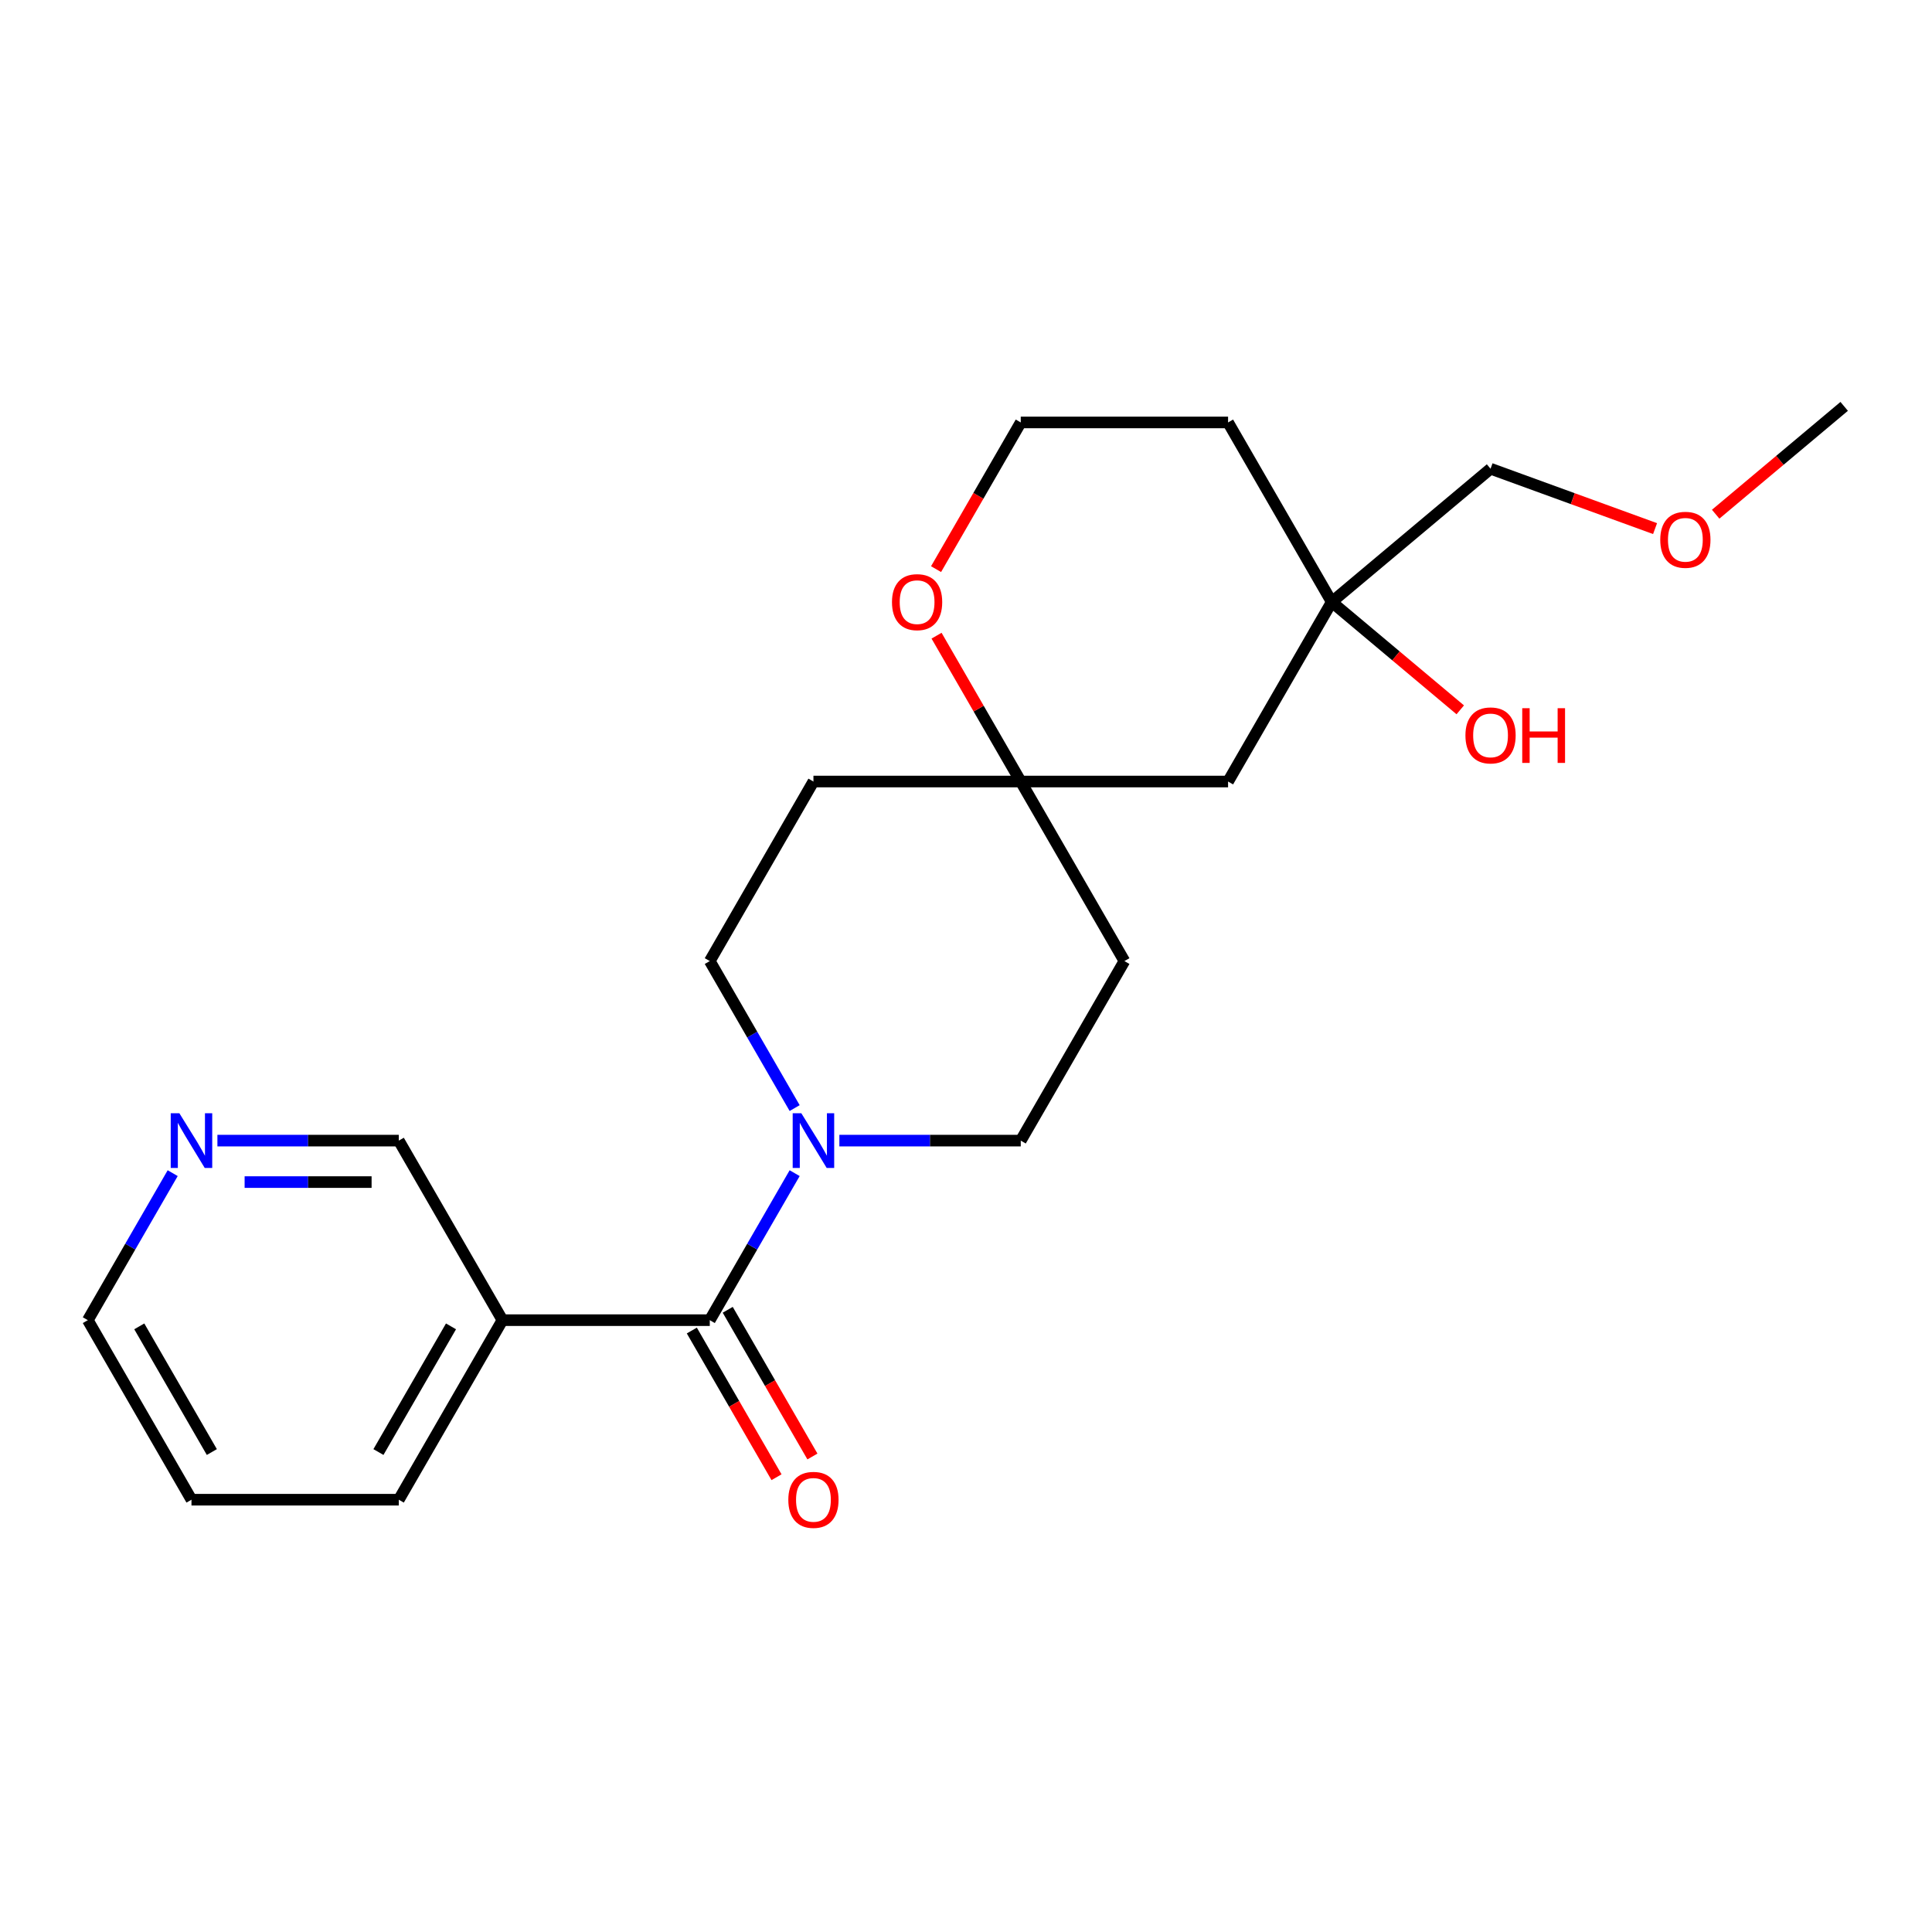<?xml version='1.0' encoding='iso-8859-1'?>
<svg version='1.1' baseProfile='full'
              xmlns='http://www.w3.org/2000/svg'
                      xmlns:rdkit='http://www.rdkit.org/xml'
                      xmlns:xlink='http://www.w3.org/1999/xlink'
                  xml:space='preserve'
width='1000px' height='1000px' viewBox='0 0 1000 1000'>
<!-- END OF HEADER -->
<rect style='opacity:1.0;fill:#FFFFFF;stroke:none' width='1000' height='1000' x='0' y='0'> </rect>
<path class='bond-0' d='M 367.379,683.314 L 389.344,645.269' style='fill:none;fill-rule:evenodd;stroke:#000000;stroke-width:6px;stroke-linecap:butt;stroke-linejoin:miter;stroke-opacity:1' />
<path class='bond-0' d='M 389.344,645.269 L 411.309,607.225' style='fill:none;fill-rule:evenodd;stroke:#0000FF;stroke-width:6px;stroke-linecap:butt;stroke-linejoin:miter;stroke-opacity:1' />
<path class='bond-1' d='M 367.379,683.314 L 260.071,683.314' style='fill:none;fill-rule:evenodd;stroke:#000000;stroke-width:6px;stroke-linecap:butt;stroke-linejoin:miter;stroke-opacity:1' />
<path class='bond-8' d='M 358.086,688.679 L 380.005,726.644' style='fill:none;fill-rule:evenodd;stroke:#000000;stroke-width:6px;stroke-linecap:butt;stroke-linejoin:miter;stroke-opacity:1' />
<path class='bond-8' d='M 380.005,726.644 L 401.923,764.608' style='fill:none;fill-rule:evenodd;stroke:#FF0000;stroke-width:6px;stroke-linecap:butt;stroke-linejoin:miter;stroke-opacity:1' />
<path class='bond-8' d='M 376.672,677.948 L 398.591,715.913' style='fill:none;fill-rule:evenodd;stroke:#000000;stroke-width:6px;stroke-linecap:butt;stroke-linejoin:miter;stroke-opacity:1' />
<path class='bond-8' d='M 398.591,715.913 L 420.51,753.877' style='fill:none;fill-rule:evenodd;stroke:#FF0000;stroke-width:6px;stroke-linecap:butt;stroke-linejoin:miter;stroke-opacity:1' />
<path class='bond-5' d='M 434.456,590.382 L 481.398,590.382' style='fill:none;fill-rule:evenodd;stroke:#0000FF;stroke-width:6px;stroke-linecap:butt;stroke-linejoin:miter;stroke-opacity:1' />
<path class='bond-5' d='M 481.398,590.382 L 528.341,590.382' style='fill:none;fill-rule:evenodd;stroke:#000000;stroke-width:6px;stroke-linecap:butt;stroke-linejoin:miter;stroke-opacity:1' />
<path class='bond-6' d='M 411.309,573.54 L 389.344,535.495' style='fill:none;fill-rule:evenodd;stroke:#0000FF;stroke-width:6px;stroke-linecap:butt;stroke-linejoin:miter;stroke-opacity:1' />
<path class='bond-6' d='M 389.344,535.495 L 367.379,497.451' style='fill:none;fill-rule:evenodd;stroke:#000000;stroke-width:6px;stroke-linecap:butt;stroke-linejoin:miter;stroke-opacity:1' />
<path class='bond-13' d='M 260.071,683.314 L 206.417,590.382' style='fill:none;fill-rule:evenodd;stroke:#000000;stroke-width:6px;stroke-linecap:butt;stroke-linejoin:miter;stroke-opacity:1' />
<path class='bond-16' d='M 260.071,683.314 L 206.417,776.245' style='fill:none;fill-rule:evenodd;stroke:#000000;stroke-width:6px;stroke-linecap:butt;stroke-linejoin:miter;stroke-opacity:1' />
<path class='bond-16' d='M 233.436,686.523 L 195.879,751.575' style='fill:none;fill-rule:evenodd;stroke:#000000;stroke-width:6px;stroke-linecap:butt;stroke-linejoin:miter;stroke-opacity:1' />
<path class='bond-2' d='M 528.341,404.519 L 421.033,404.519' style='fill:none;fill-rule:evenodd;stroke:#000000;stroke-width:6px;stroke-linecap:butt;stroke-linejoin:miter;stroke-opacity:1' />
<path class='bond-4' d='M 528.341,404.519 L 635.649,404.519' style='fill:none;fill-rule:evenodd;stroke:#000000;stroke-width:6px;stroke-linecap:butt;stroke-linejoin:miter;stroke-opacity:1' />
<path class='bond-7' d='M 528.341,404.519 L 506.549,366.775' style='fill:none;fill-rule:evenodd;stroke:#000000;stroke-width:6px;stroke-linecap:butt;stroke-linejoin:miter;stroke-opacity:1' />
<path class='bond-7' d='M 506.549,366.775 L 484.758,329.03' style='fill:none;fill-rule:evenodd;stroke:#FF0000;stroke-width:6px;stroke-linecap:butt;stroke-linejoin:miter;stroke-opacity:1' />
<path class='bond-22' d='M 528.341,404.519 L 581.995,497.451' style='fill:none;fill-rule:evenodd;stroke:#000000;stroke-width:6px;stroke-linecap:butt;stroke-linejoin:miter;stroke-opacity:1' />
<path class='bond-3' d='M 689.303,311.588 L 635.649,404.519' style='fill:none;fill-rule:evenodd;stroke:#000000;stroke-width:6px;stroke-linecap:butt;stroke-linejoin:miter;stroke-opacity:1' />
<path class='bond-15' d='M 689.303,311.588 L 722.563,339.496' style='fill:none;fill-rule:evenodd;stroke:#000000;stroke-width:6px;stroke-linecap:butt;stroke-linejoin:miter;stroke-opacity:1' />
<path class='bond-15' d='M 722.563,339.496 L 755.823,367.405' style='fill:none;fill-rule:evenodd;stroke:#FF0000;stroke-width:6px;stroke-linecap:butt;stroke-linejoin:miter;stroke-opacity:1' />
<path class='bond-17' d='M 689.303,311.588 L 771.506,242.611' style='fill:none;fill-rule:evenodd;stroke:#000000;stroke-width:6px;stroke-linecap:butt;stroke-linejoin:miter;stroke-opacity:1' />
<path class='bond-24' d='M 689.303,311.588 L 635.649,218.656' style='fill:none;fill-rule:evenodd;stroke:#000000;stroke-width:6px;stroke-linecap:butt;stroke-linejoin:miter;stroke-opacity:1' />
<path class='bond-10' d='M 528.341,590.382 L 581.995,497.451' style='fill:none;fill-rule:evenodd;stroke:#000000;stroke-width:6px;stroke-linecap:butt;stroke-linejoin:miter;stroke-opacity:1' />
<path class='bond-9' d='M 367.379,497.451 L 421.033,404.519' style='fill:none;fill-rule:evenodd;stroke:#000000;stroke-width:6px;stroke-linecap:butt;stroke-linejoin:miter;stroke-opacity:1' />
<path class='bond-14' d='M 484.504,294.585 L 506.422,256.62' style='fill:none;fill-rule:evenodd;stroke:#FF0000;stroke-width:6px;stroke-linecap:butt;stroke-linejoin:miter;stroke-opacity:1' />
<path class='bond-14' d='M 506.422,256.62 L 528.341,218.656' style='fill:none;fill-rule:evenodd;stroke:#000000;stroke-width:6px;stroke-linecap:butt;stroke-linejoin:miter;stroke-opacity:1' />
<path class='bond-11' d='M 112.531,590.382 L 159.474,590.382' style='fill:none;fill-rule:evenodd;stroke:#0000FF;stroke-width:6px;stroke-linecap:butt;stroke-linejoin:miter;stroke-opacity:1' />
<path class='bond-11' d='M 159.474,590.382 L 206.417,590.382' style='fill:none;fill-rule:evenodd;stroke:#000000;stroke-width:6px;stroke-linecap:butt;stroke-linejoin:miter;stroke-opacity:1' />
<path class='bond-11' d='M 126.614,611.844 L 159.474,611.844' style='fill:none;fill-rule:evenodd;stroke:#0000FF;stroke-width:6px;stroke-linecap:butt;stroke-linejoin:miter;stroke-opacity:1' />
<path class='bond-11' d='M 159.474,611.844 L 192.334,611.844' style='fill:none;fill-rule:evenodd;stroke:#000000;stroke-width:6px;stroke-linecap:butt;stroke-linejoin:miter;stroke-opacity:1' />
<path class='bond-23' d='M 89.385,607.225 L 67.419,645.269' style='fill:none;fill-rule:evenodd;stroke:#0000FF;stroke-width:6px;stroke-linecap:butt;stroke-linejoin:miter;stroke-opacity:1' />
<path class='bond-23' d='M 67.419,645.269 L 45.455,683.314' style='fill:none;fill-rule:evenodd;stroke:#000000;stroke-width:6px;stroke-linecap:butt;stroke-linejoin:miter;stroke-opacity:1' />
<path class='bond-12' d='M 635.649,218.656 L 528.341,218.656' style='fill:none;fill-rule:evenodd;stroke:#000000;stroke-width:6px;stroke-linecap:butt;stroke-linejoin:miter;stroke-opacity:1' />
<path class='bond-21' d='M 206.417,776.245 L 99.109,776.245' style='fill:none;fill-rule:evenodd;stroke:#000000;stroke-width:6px;stroke-linecap:butt;stroke-linejoin:miter;stroke-opacity:1' />
<path class='bond-18' d='M 771.506,242.611 L 814.083,258.108' style='fill:none;fill-rule:evenodd;stroke:#000000;stroke-width:6px;stroke-linecap:butt;stroke-linejoin:miter;stroke-opacity:1' />
<path class='bond-18' d='M 814.083,258.108 L 856.66,273.605' style='fill:none;fill-rule:evenodd;stroke:#FF0000;stroke-width:6px;stroke-linecap:butt;stroke-linejoin:miter;stroke-opacity:1' />
<path class='bond-20' d='M 888.025,266.153 L 921.285,238.245' style='fill:none;fill-rule:evenodd;stroke:#FF0000;stroke-width:6px;stroke-linecap:butt;stroke-linejoin:miter;stroke-opacity:1' />
<path class='bond-20' d='M 921.285,238.245 L 954.545,210.336' style='fill:none;fill-rule:evenodd;stroke:#000000;stroke-width:6px;stroke-linecap:butt;stroke-linejoin:miter;stroke-opacity:1' />
<path class='bond-19' d='M 45.455,683.314 L 99.109,776.245' style='fill:none;fill-rule:evenodd;stroke:#000000;stroke-width:6px;stroke-linecap:butt;stroke-linejoin:miter;stroke-opacity:1' />
<path class='bond-19' d='M 72.089,686.523 L 109.647,751.575' style='fill:none;fill-rule:evenodd;stroke:#000000;stroke-width:6px;stroke-linecap:butt;stroke-linejoin:miter;stroke-opacity:1' />
<path  class='atom-1' d='M 414.773 576.222
L 424.053 591.222
Q 424.973 592.702, 426.453 595.382
Q 427.933 598.062, 428.013 598.222
L 428.013 576.222
L 431.773 576.222
L 431.773 604.542
L 427.893 604.542
L 417.933 588.142
Q 416.773 586.222, 415.533 584.022
Q 414.333 581.822, 413.973 581.142
L 413.973 604.542
L 410.293 604.542
L 410.293 576.222
L 414.773 576.222
' fill='#0000FF'/>
<path  class='atom-8' d='M 461.687 311.668
Q 461.687 304.868, 465.047 301.068
Q 468.407 297.268, 474.687 297.268
Q 480.967 297.268, 484.327 301.068
Q 487.687 304.868, 487.687 311.668
Q 487.687 318.548, 484.287 322.468
Q 480.887 326.348, 474.687 326.348
Q 468.447 326.348, 465.047 322.468
Q 461.687 318.588, 461.687 311.668
M 474.687 323.148
Q 479.007 323.148, 481.327 320.268
Q 483.687 317.348, 483.687 311.668
Q 483.687 306.108, 481.327 303.308
Q 479.007 300.468, 474.687 300.468
Q 470.367 300.468, 468.007 303.268
Q 465.687 306.068, 465.687 311.668
Q 465.687 317.388, 468.007 320.268
Q 470.367 323.148, 474.687 323.148
' fill='#FF0000'/>
<path  class='atom-9' d='M 408.033 776.325
Q 408.033 769.525, 411.393 765.725
Q 414.753 761.925, 421.033 761.925
Q 427.313 761.925, 430.673 765.725
Q 434.033 769.525, 434.033 776.325
Q 434.033 783.205, 430.633 787.125
Q 427.233 791.005, 421.033 791.005
Q 414.793 791.005, 411.393 787.125
Q 408.033 783.245, 408.033 776.325
M 421.033 787.805
Q 425.353 787.805, 427.673 784.925
Q 430.033 782.005, 430.033 776.325
Q 430.033 770.765, 427.673 767.965
Q 425.353 765.125, 421.033 765.125
Q 416.713 765.125, 414.353 767.925
Q 412.033 770.725, 412.033 776.325
Q 412.033 782.045, 414.353 784.925
Q 416.713 787.805, 421.033 787.805
' fill='#FF0000'/>
<path  class='atom-12' d='M 92.849 576.222
L 102.129 591.222
Q 103.049 592.702, 104.529 595.382
Q 106.009 598.062, 106.089 598.222
L 106.089 576.222
L 109.849 576.222
L 109.849 604.542
L 105.969 604.542
L 96.009 588.142
Q 94.849 586.222, 93.609 584.022
Q 92.409 581.822, 92.049 581.142
L 92.049 604.542
L 88.369 604.542
L 88.369 576.222
L 92.849 576.222
' fill='#0000FF'/>
<path  class='atom-16' d='M 758.506 380.644
Q 758.506 373.844, 761.866 370.044
Q 765.226 366.244, 771.506 366.244
Q 777.786 366.244, 781.146 370.044
Q 784.506 373.844, 784.506 380.644
Q 784.506 387.524, 781.106 391.444
Q 777.706 395.324, 771.506 395.324
Q 765.266 395.324, 761.866 391.444
Q 758.506 387.564, 758.506 380.644
M 771.506 392.124
Q 775.826 392.124, 778.146 389.244
Q 780.506 386.324, 780.506 380.644
Q 780.506 375.084, 778.146 372.284
Q 775.826 369.444, 771.506 369.444
Q 767.186 369.444, 764.826 372.244
Q 762.506 375.044, 762.506 380.644
Q 762.506 386.364, 764.826 389.244
Q 767.186 392.124, 771.506 392.124
' fill='#FF0000'/>
<path  class='atom-16' d='M 787.906 366.564
L 791.746 366.564
L 791.746 378.604
L 806.226 378.604
L 806.226 366.564
L 810.066 366.564
L 810.066 394.884
L 806.226 394.884
L 806.226 381.804
L 791.746 381.804
L 791.746 394.884
L 787.906 394.884
L 787.906 366.564
' fill='#FF0000'/>
<path  class='atom-19' d='M 859.343 279.393
Q 859.343 272.593, 862.703 268.793
Q 866.063 264.993, 872.343 264.993
Q 878.623 264.993, 881.983 268.793
Q 885.343 272.593, 885.343 279.393
Q 885.343 286.273, 881.943 290.193
Q 878.543 294.073, 872.343 294.073
Q 866.103 294.073, 862.703 290.193
Q 859.343 286.313, 859.343 279.393
M 872.343 290.873
Q 876.663 290.873, 878.983 287.993
Q 881.343 285.073, 881.343 279.393
Q 881.343 273.833, 878.983 271.033
Q 876.663 268.193, 872.343 268.193
Q 868.023 268.193, 865.663 270.993
Q 863.343 273.793, 863.343 279.393
Q 863.343 285.113, 865.663 287.993
Q 868.023 290.873, 872.343 290.873
' fill='#FF0000'/>
</svg>
